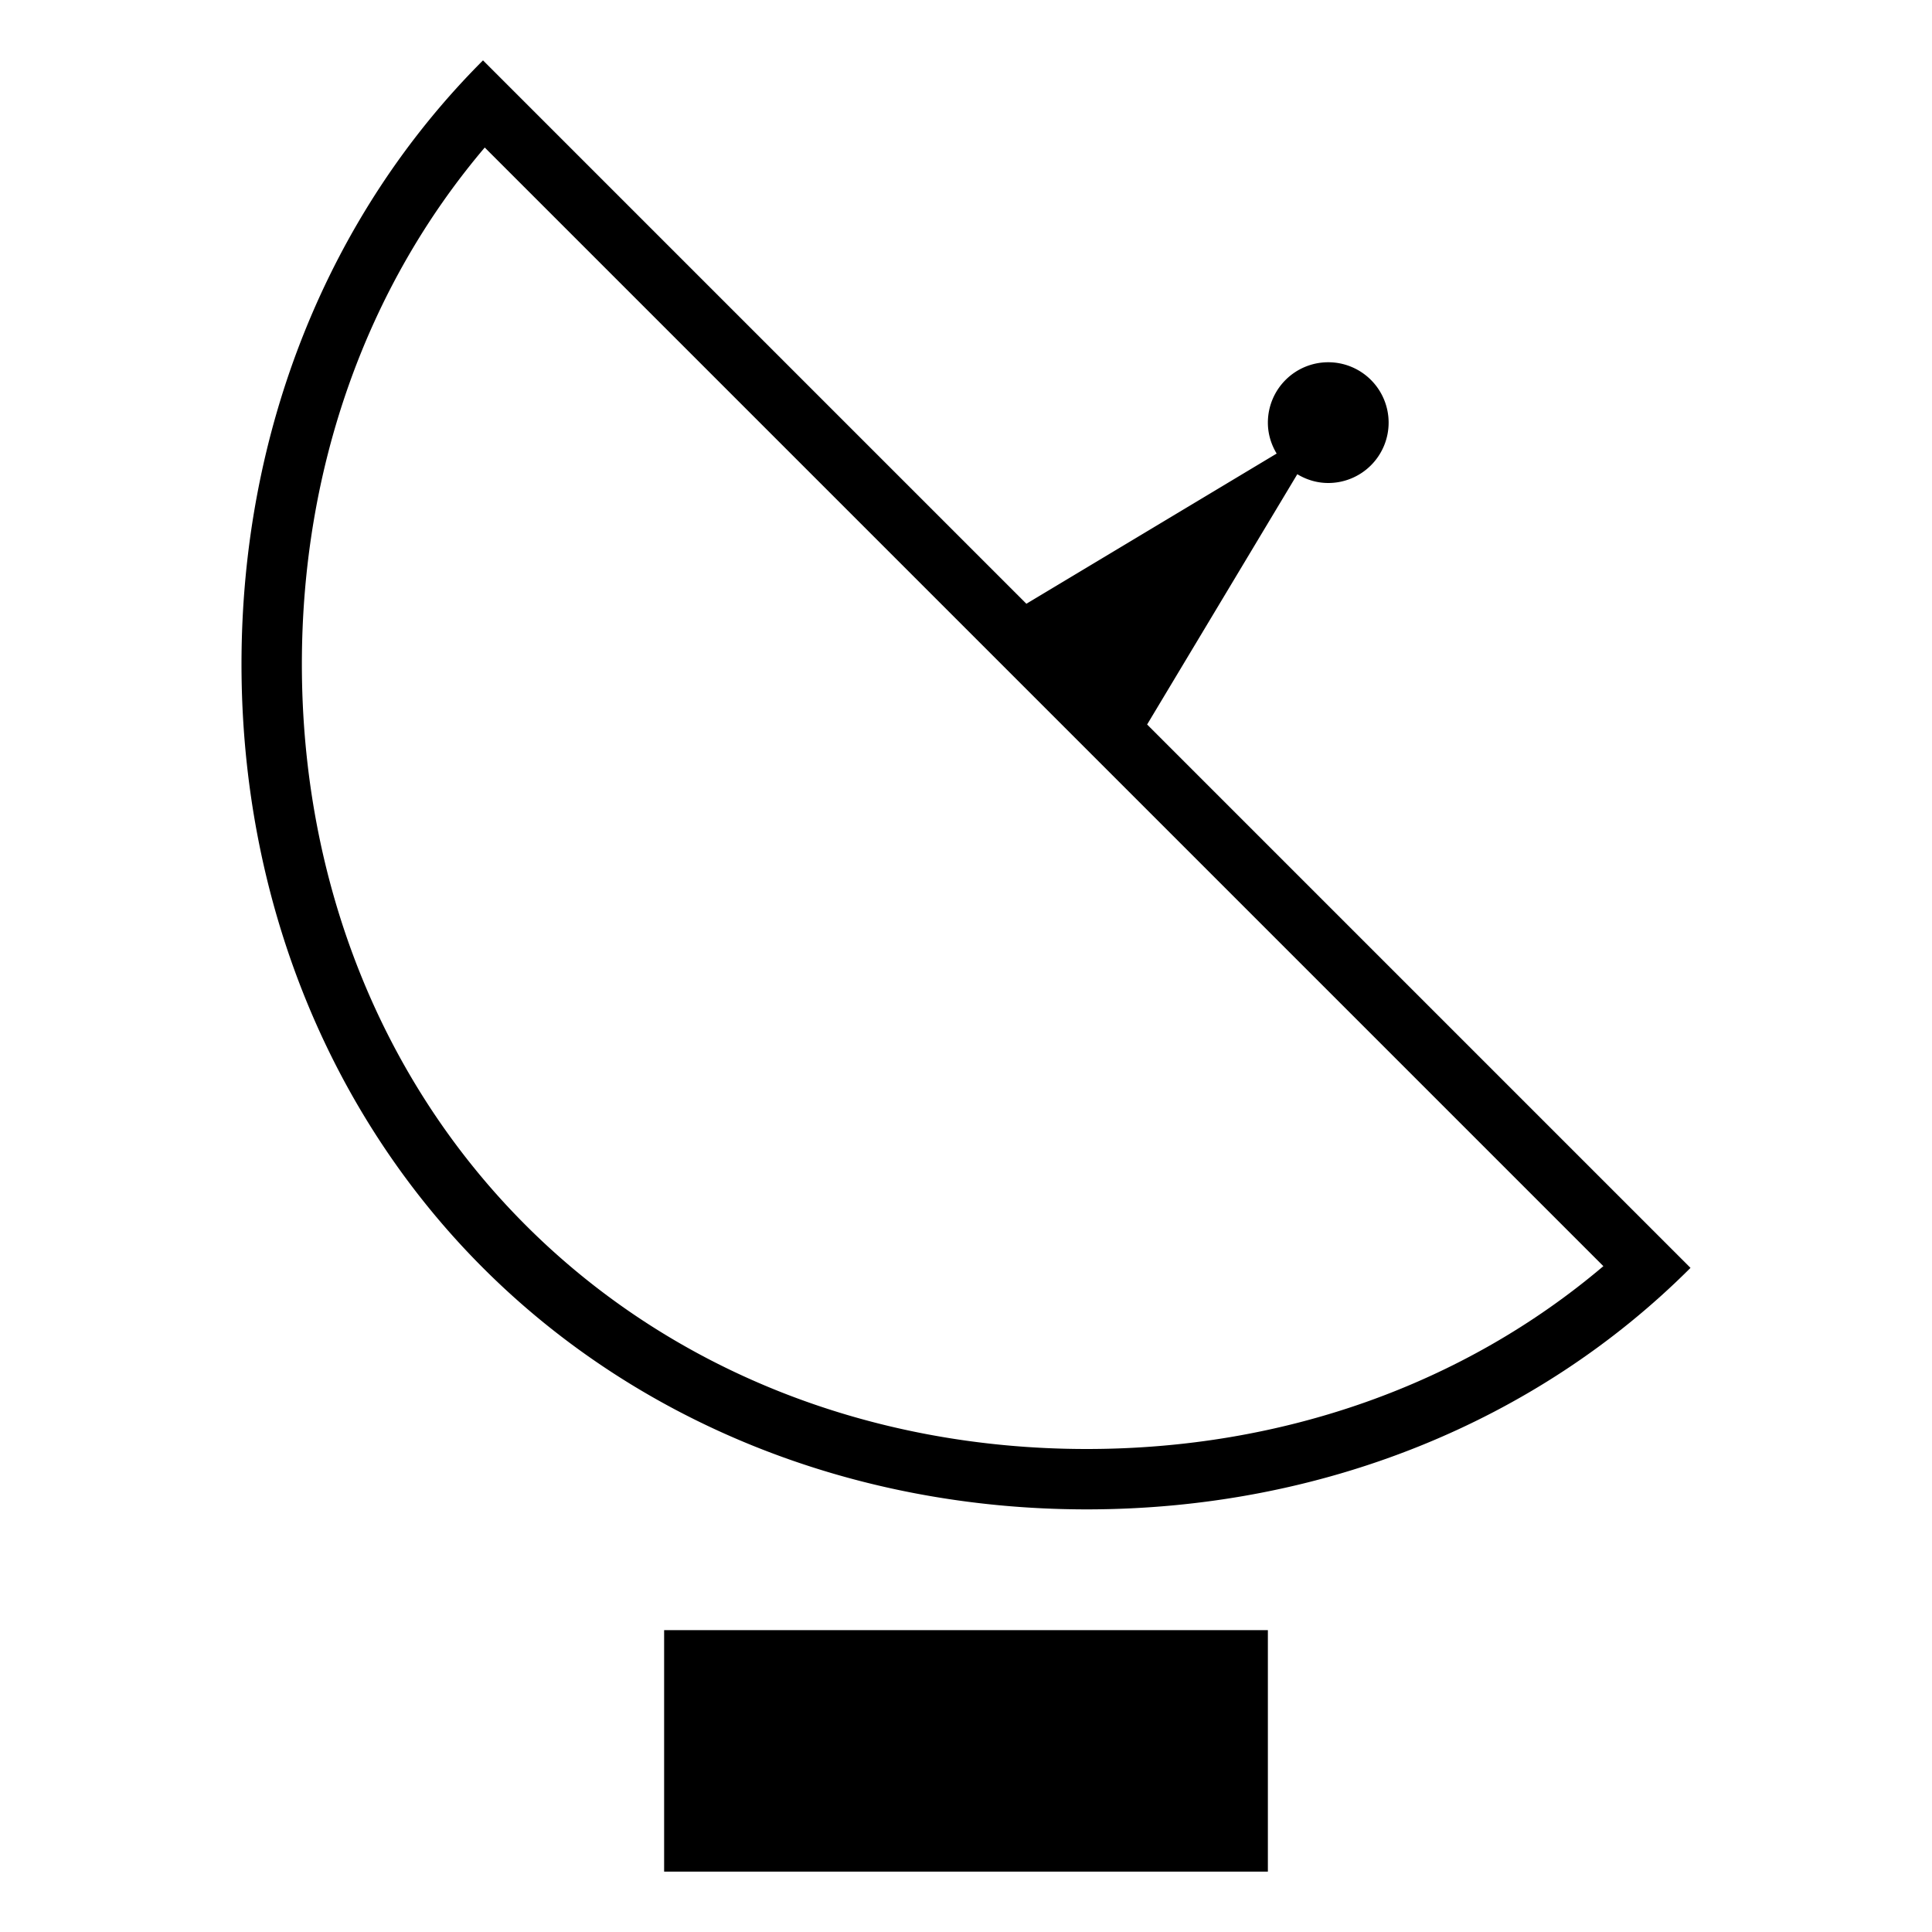 <svg xmlns="http://www.w3.org/2000/svg" viewBox="0 0 64 64"><path d="M56 42L38 24l4.975-8.291c.3.181.648.291 1.025.291a2 2 0 1 0-2-2c0 .377.11.725.291 1.025L34 20 16 2c-5.1 5.098-8 12.221-8 20 0 7.78 2.9 14.902 8 20 5.096 5.099 12.219 8 20 8 7.779 0 14.902-2.901 20-8zM10 22c0-6.492 2.138-12.494 6.058-17.113l37.056 37.056C48.493 45.862 42.492 48 36 48c-7.207 0-13.808-2.633-18.586-7.414C12.633 35.807 10 29.206 10 22zM22 54h20v8H22z"/></svg>